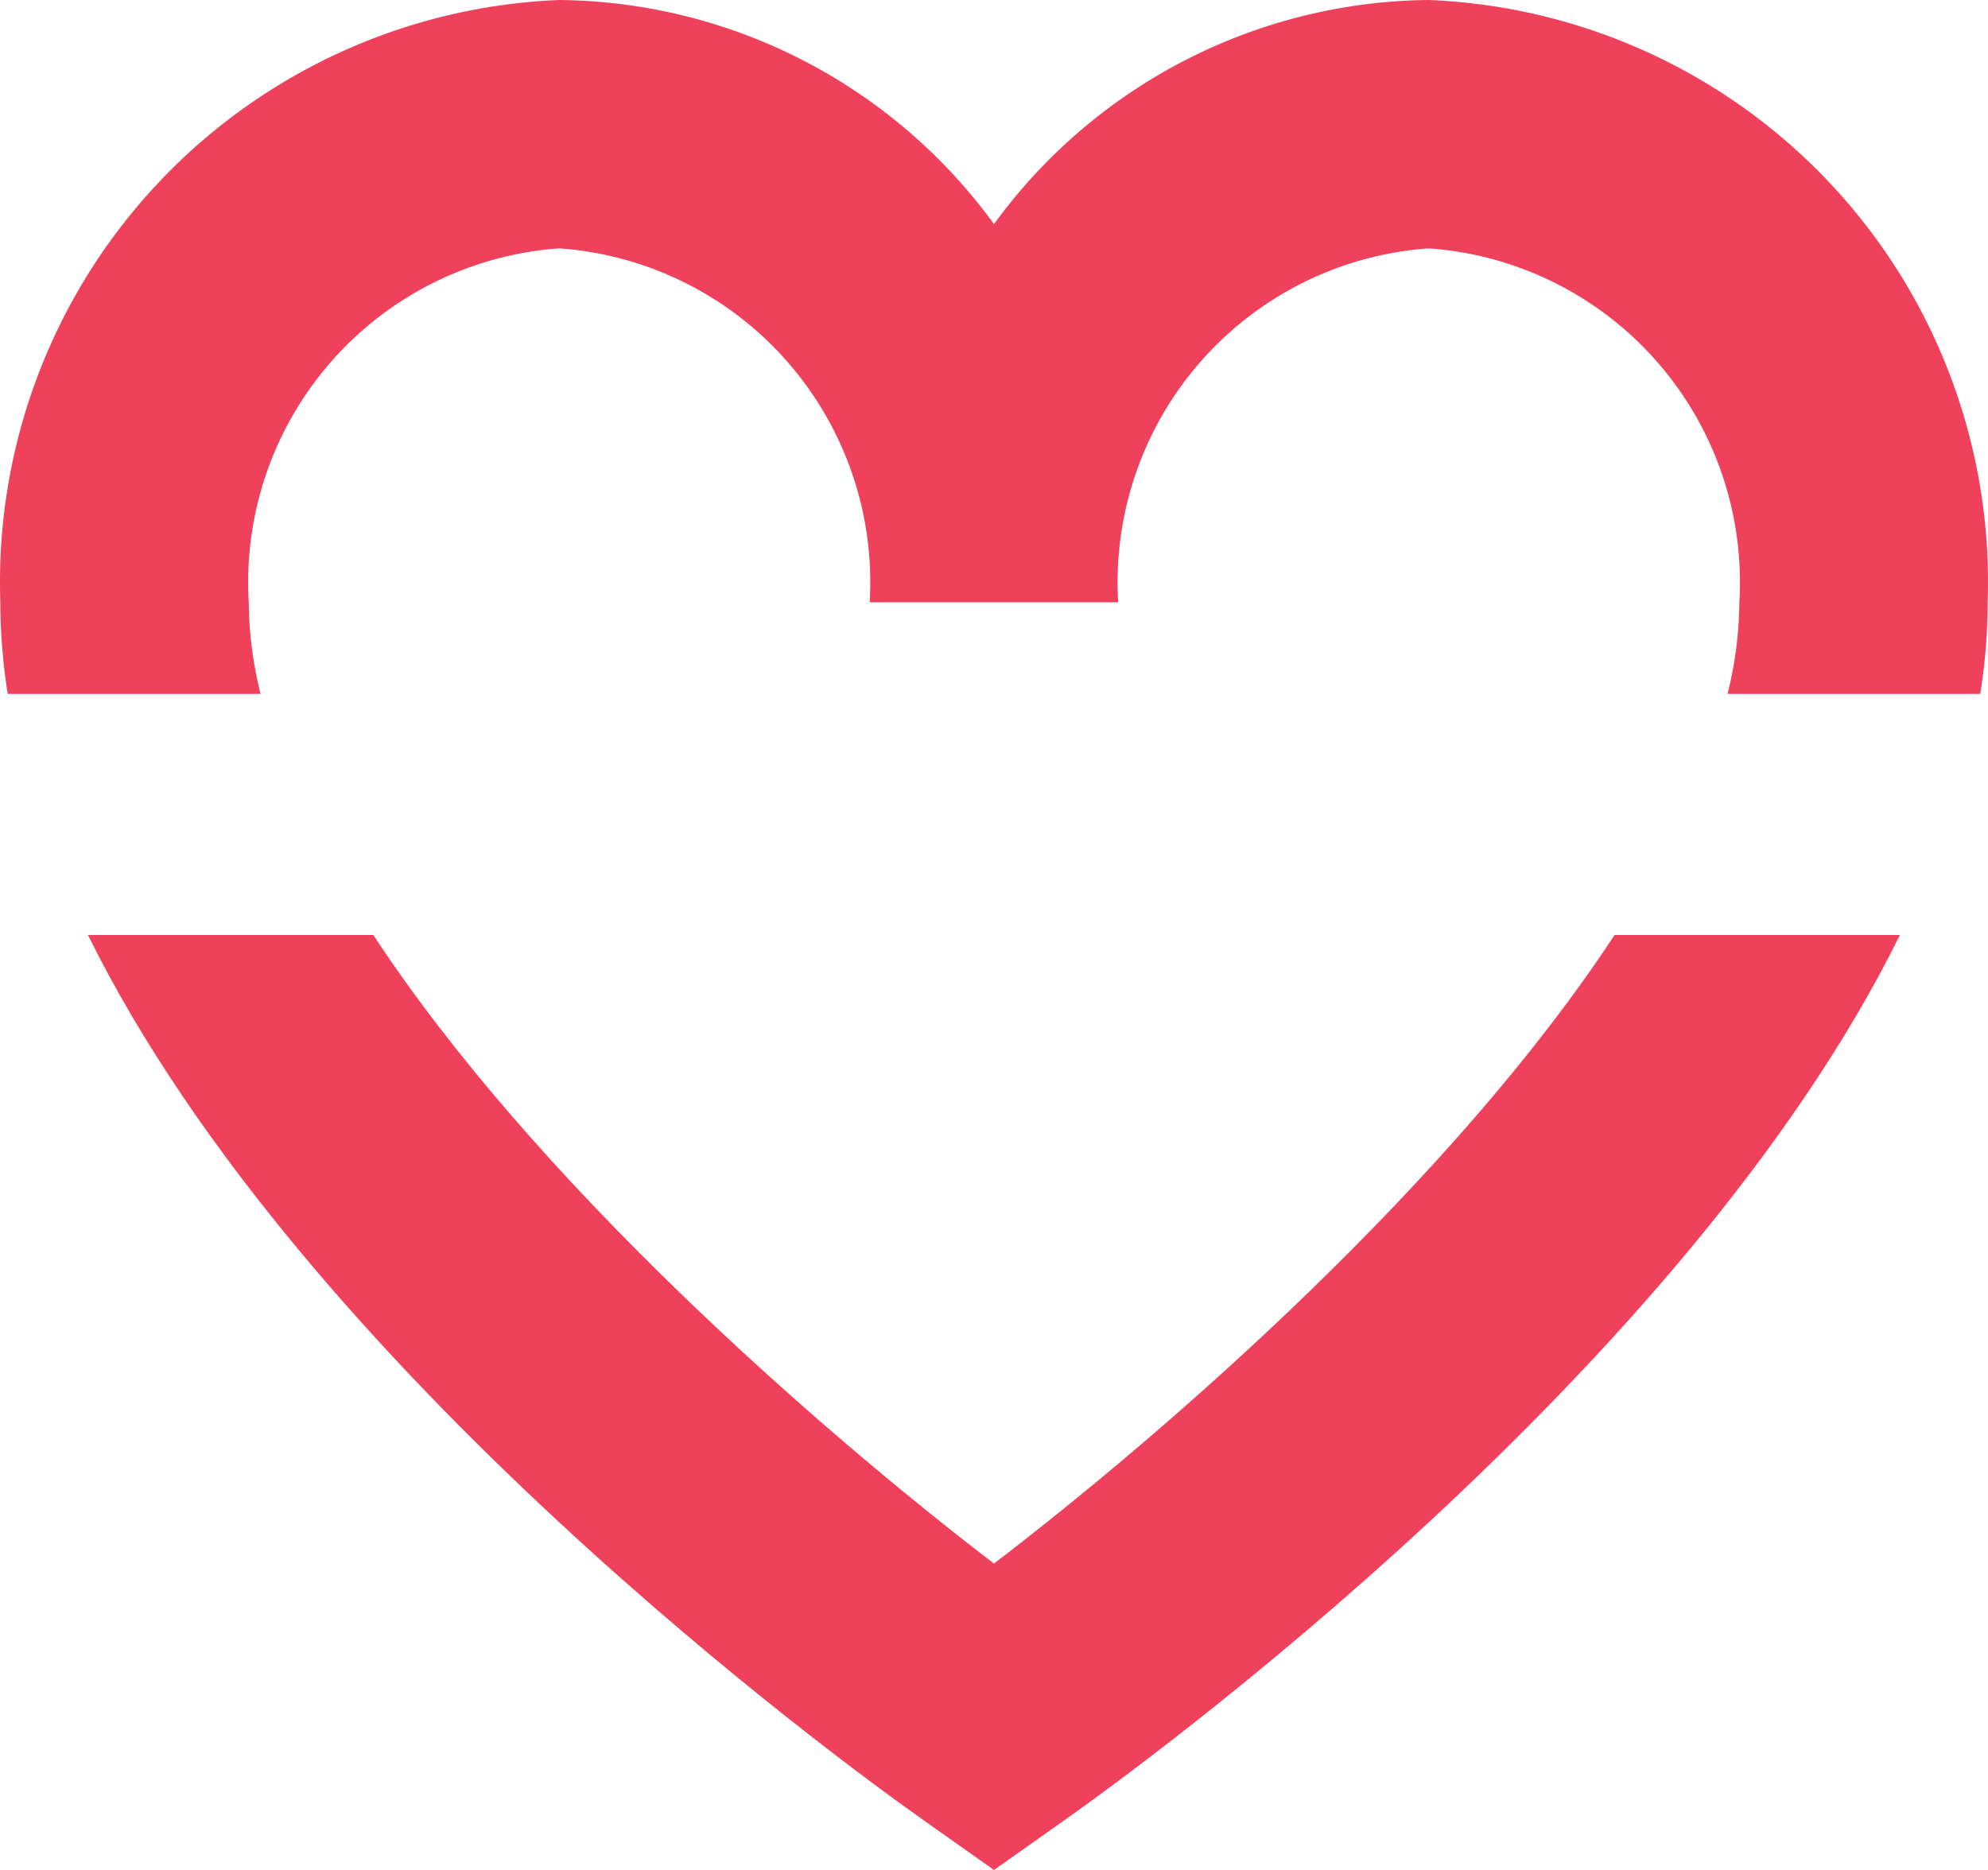 <svg xmlns="http://www.w3.org/2000/svg" width="85.036" height="80.001" viewBox="0 0 85.036 80.001">
  <g id="Group_39" data-name="Group 39" transform="translate(0 0)">
    <path id="Path_89" data-name="Path 89" d="M69.7,46.775c-6.91,10.532-18.97,21.1-26.546,26.892-7.577-5.8-19.636-16.361-26.547-26.892H4.4C13.618,65.45,36.862,82.327,40.088,84.608l3.067,2.168,3.067-2.168c3.227-2.281,26.47-19.157,35.685-37.833Z" transform="translate(-0.638 -6.775)" fill="#ef405c"/>
    <path id="Path_90" data-name="Path 90" d="M.331,29.686H11.146a16.575,16.575,0,0,1-.505-3.919A14.32,14.32,0,0,1,23.923,10.625,14.32,14.32,0,0,1,37.2,25.767H47.831A14.32,14.32,0,0,1,61.113,10.625,14.321,14.321,0,0,1,74.4,25.767a16.575,16.575,0,0,1-.505,3.919H84.705a25.216,25.216,0,0,0,.316-3.919A24.921,24.921,0,0,0,61.113,0,23.269,23.269,0,0,0,42.518,9.587,23.269,23.269,0,0,0,23.923,0,24.92,24.92,0,0,0,.015,25.767a25.216,25.216,0,0,0,.316,3.919" transform="translate(0 0)" fill="#ef405c"/>
  </g>
</svg>
